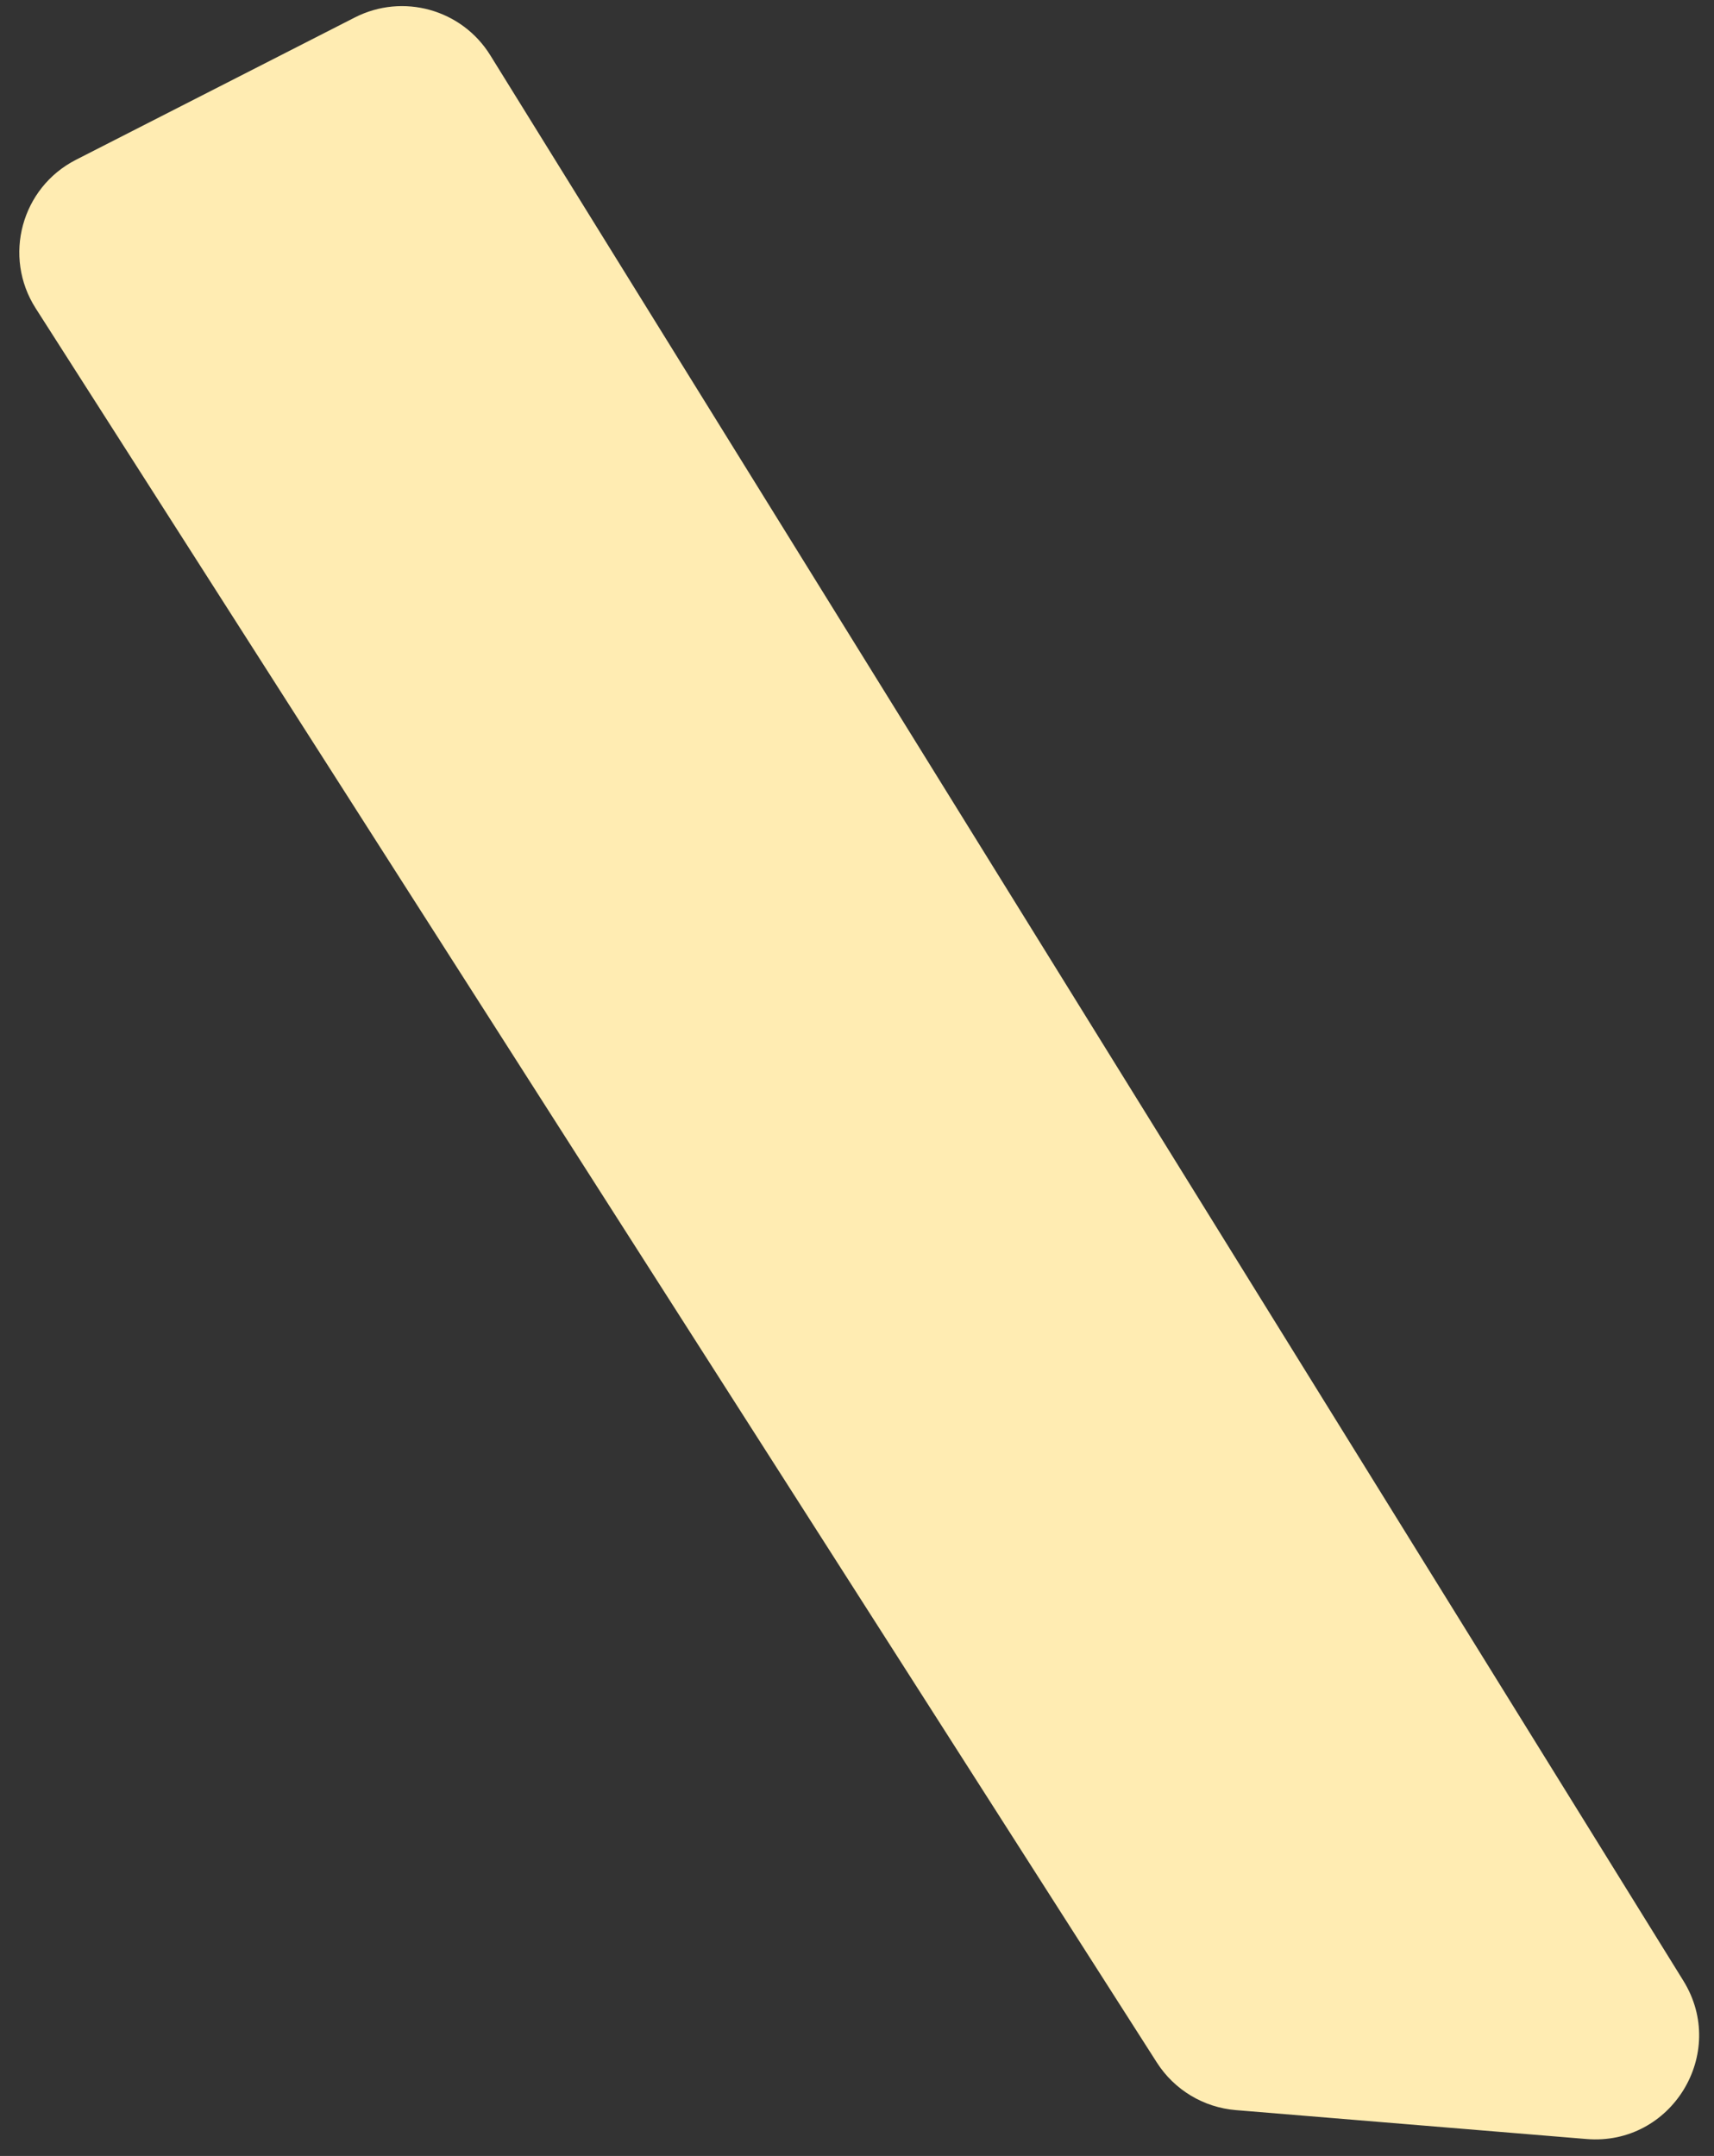 <?xml version="1.0" encoding="utf-8"?>
<svg xmlns="http://www.w3.org/2000/svg" fill="none" height="100%" overflow="visible" preserveAspectRatio="none" style="display: block;" viewBox="0 0 66 83" width="100%">
<rect x="0" y="0" width="66" height="83" fill="#333333" stroke="none"/>
<path d="M18.88 2.129L64.82 76.255C66.55 79.046 64.364 82.618 61.091 82.348L47.588 81.235C46.344 81.133 45.219 80.455 44.546 79.403L1.374 11.869C0.102 9.879 0.822 7.225 2.926 6.151L13.662 0.673C15.515 -0.273 17.784 0.36 18.88 2.129Z" fill="#FFECB2" id="Vector 3"/>
</svg>